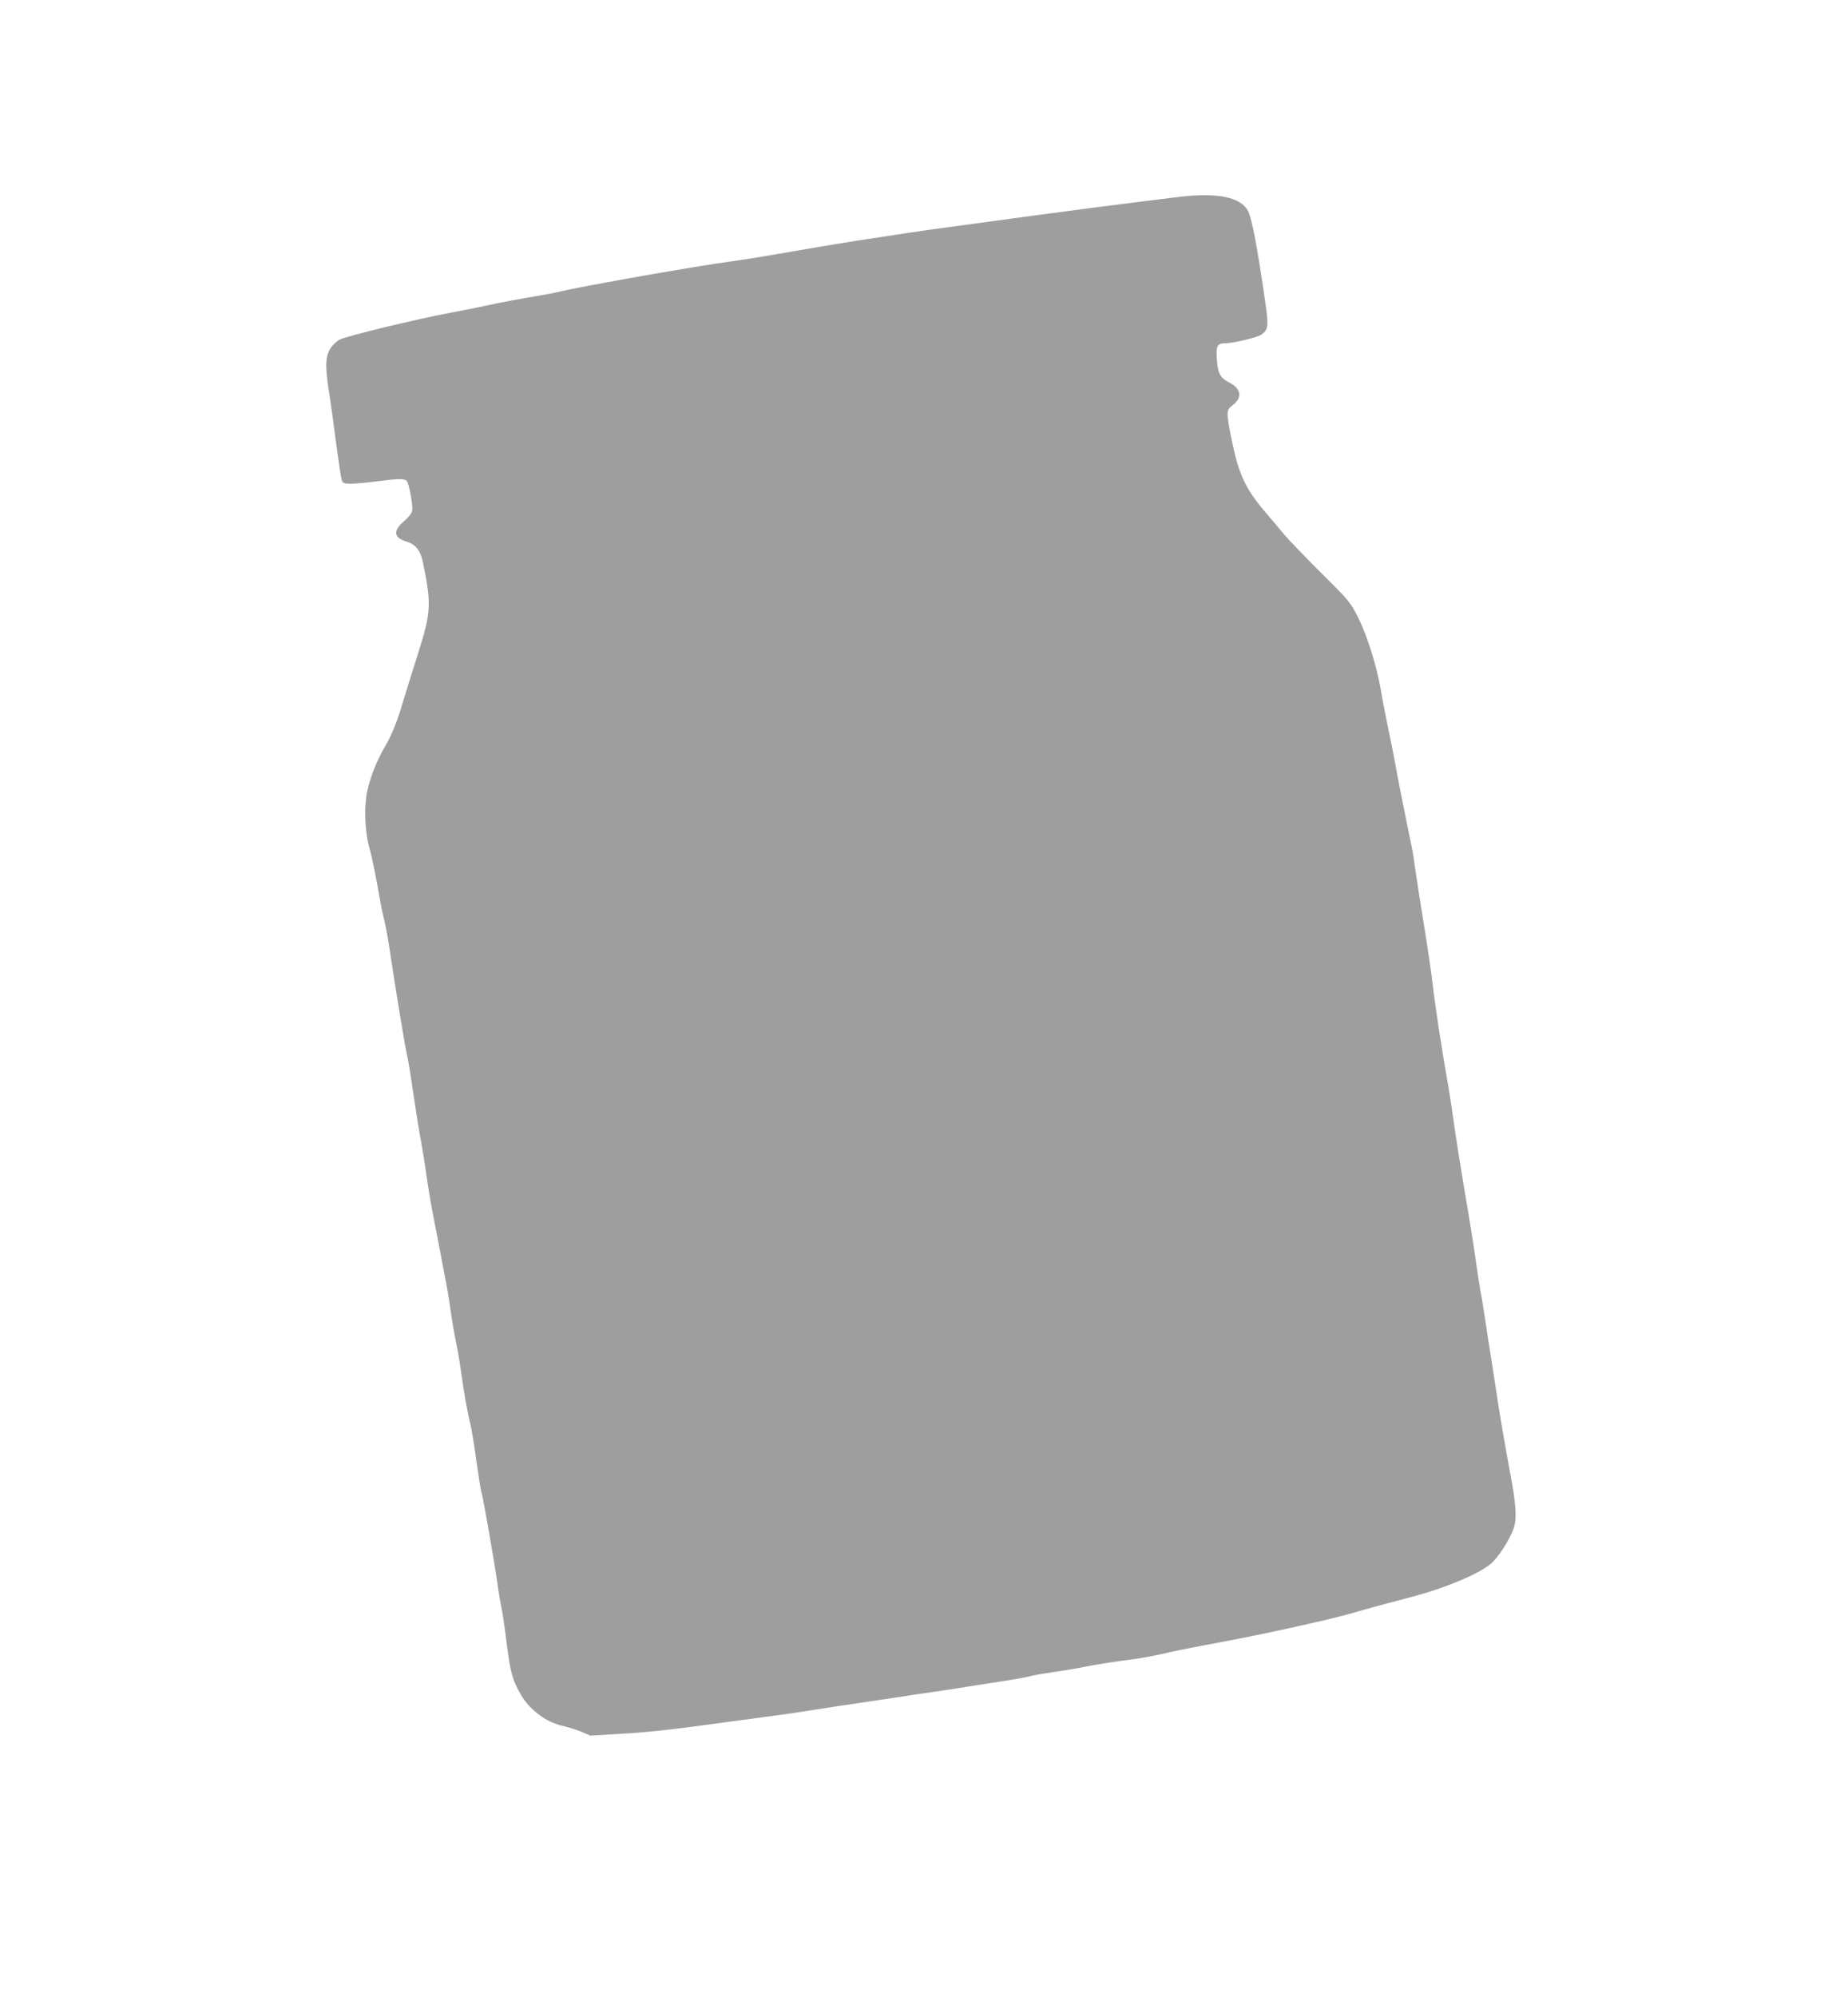 <?xml version="1.0" standalone="no"?>
<!DOCTYPE svg PUBLIC "-//W3C//DTD SVG 20010904//EN"
 "http://www.w3.org/TR/2001/REC-SVG-20010904/DTD/svg10.dtd">
<svg version="1.0" xmlns="http://www.w3.org/2000/svg"
 width="1185pt" height="1280pt" viewBox="0 0 1185 1280"
 preserveAspectRatio="xMidYMid meet">
<g transform="translate(0,1280) scale(0.1,-0.1)"
fill="#9e9e9e" stroke="none">
<path d="M7560 11538 c-333 -40 -802 -101 -1295 -169 -82 -11 -195 -27 -250
-34 -91 -12 -258 -37 -530 -79 -55 -9 -154 -25 -220 -36 -66 -11 -145 -25
-175 -30 -30 -5 -104 -18 -165 -28 -60 -11 -166 -27 -235 -37 -220 -29 -964
-160 -1110 -196 -25 -6 -81 -17 -125 -24 -142 -24 -248 -44 -320 -60 -76 -16
-128 -27 -245 -49 -220 -41 -669 -150 -711 -172 -15 -7 -40 -29 -54 -48 -38
-50 -42 -117 -17 -278 12 -73 33 -227 48 -343 15 -115 31 -220 35 -232 7 -20
16 -23 61 -23 29 0 103 7 163 15 135 18 179 19 193 3 16 -20 41 -159 35 -191
-3 -17 -25 -44 -54 -69 -70 -59 -64 -105 16 -128 56 -16 91 -57 105 -126 58
-275 55 -326 -30 -594 -34 -107 -77 -244 -95 -305 -40 -135 -72 -214 -119
-294 -52 -89 -93 -194 -112 -286 -21 -101 -14 -259 15 -361 18 -62 43 -187 71
-351 5 -29 16 -79 24 -110 8 -32 25 -121 36 -198 38 -254 100 -629 110 -666 5
-20 24 -130 40 -245 17 -115 39 -254 50 -309 10 -55 26 -154 35 -220 9 -66 27
-174 40 -240 22 -112 51 -264 89 -465 9 -47 22 -132 30 -190 9 -58 22 -136 31
-175 8 -38 22 -117 30 -175 19 -142 45 -285 61 -345 7 -27 25 -135 39 -240 15
-104 29 -193 32 -198 7 -12 83 -444 103 -587 6 -47 18 -119 27 -160 8 -41 23
-145 33 -230 23 -180 37 -230 91 -322 58 -99 163 -176 269 -199 30 -6 82 -23
115 -36 l60 -26 200 12 c169 9 347 29 720 81 33 4 116 15 185 25 69 9 152 20
185 25 196 31 404 62 500 76 61 9 148 22 195 29 47 8 137 21 200 30 63 9 169
25 235 36 66 10 179 28 250 39 72 11 144 25 160 30 17 5 82 16 145 25 63 9
147 23 185 31 71 15 211 37 345 54 41 6 111 19 155 29 85 20 128 29 435 87
236 44 641 134 765 169 103 30 260 73 421 115 201 53 411 141 491 206 48 39
125 158 149 229 21 60 16 153 -20 342 -43 234 -65 364 -81 468 -8 55 -26 172
-40 260 -14 88 -35 219 -45 290 -11 72 -22 140 -25 151 -2 12 -9 50 -14 85 -5
35 -19 127 -30 204 -12 77 -28 178 -36 225 -34 194 -85 513 -99 620 -9 63 -20
138 -25 165 -46 259 -90 546 -111 730 -7 55 -23 165 -36 245 -38 234 -62 390
-74 474 -5 44 -17 109 -25 145 -7 36 -21 102 -30 146 -9 44 -25 125 -36 180
-11 55 -26 136 -34 180 -8 44 -28 145 -45 225 -17 80 -38 188 -46 240 -25 148
-89 352 -146 464 -49 97 -59 109 -238 286 -102 102 -208 212 -236 245 -27 33
-79 95 -116 138 -135 157 -177 250 -224 487 -32 165 -31 172 11 204 64 49 54
106 -25 146 -55 28 -71 57 -77 144 -7 87 2 106 51 106 52 0 203 36 231 54 49
32 51 53 27 219 -49 338 -83 519 -108 572 -43 91 -196 123 -444 93z"/>
</g>
</svg>
